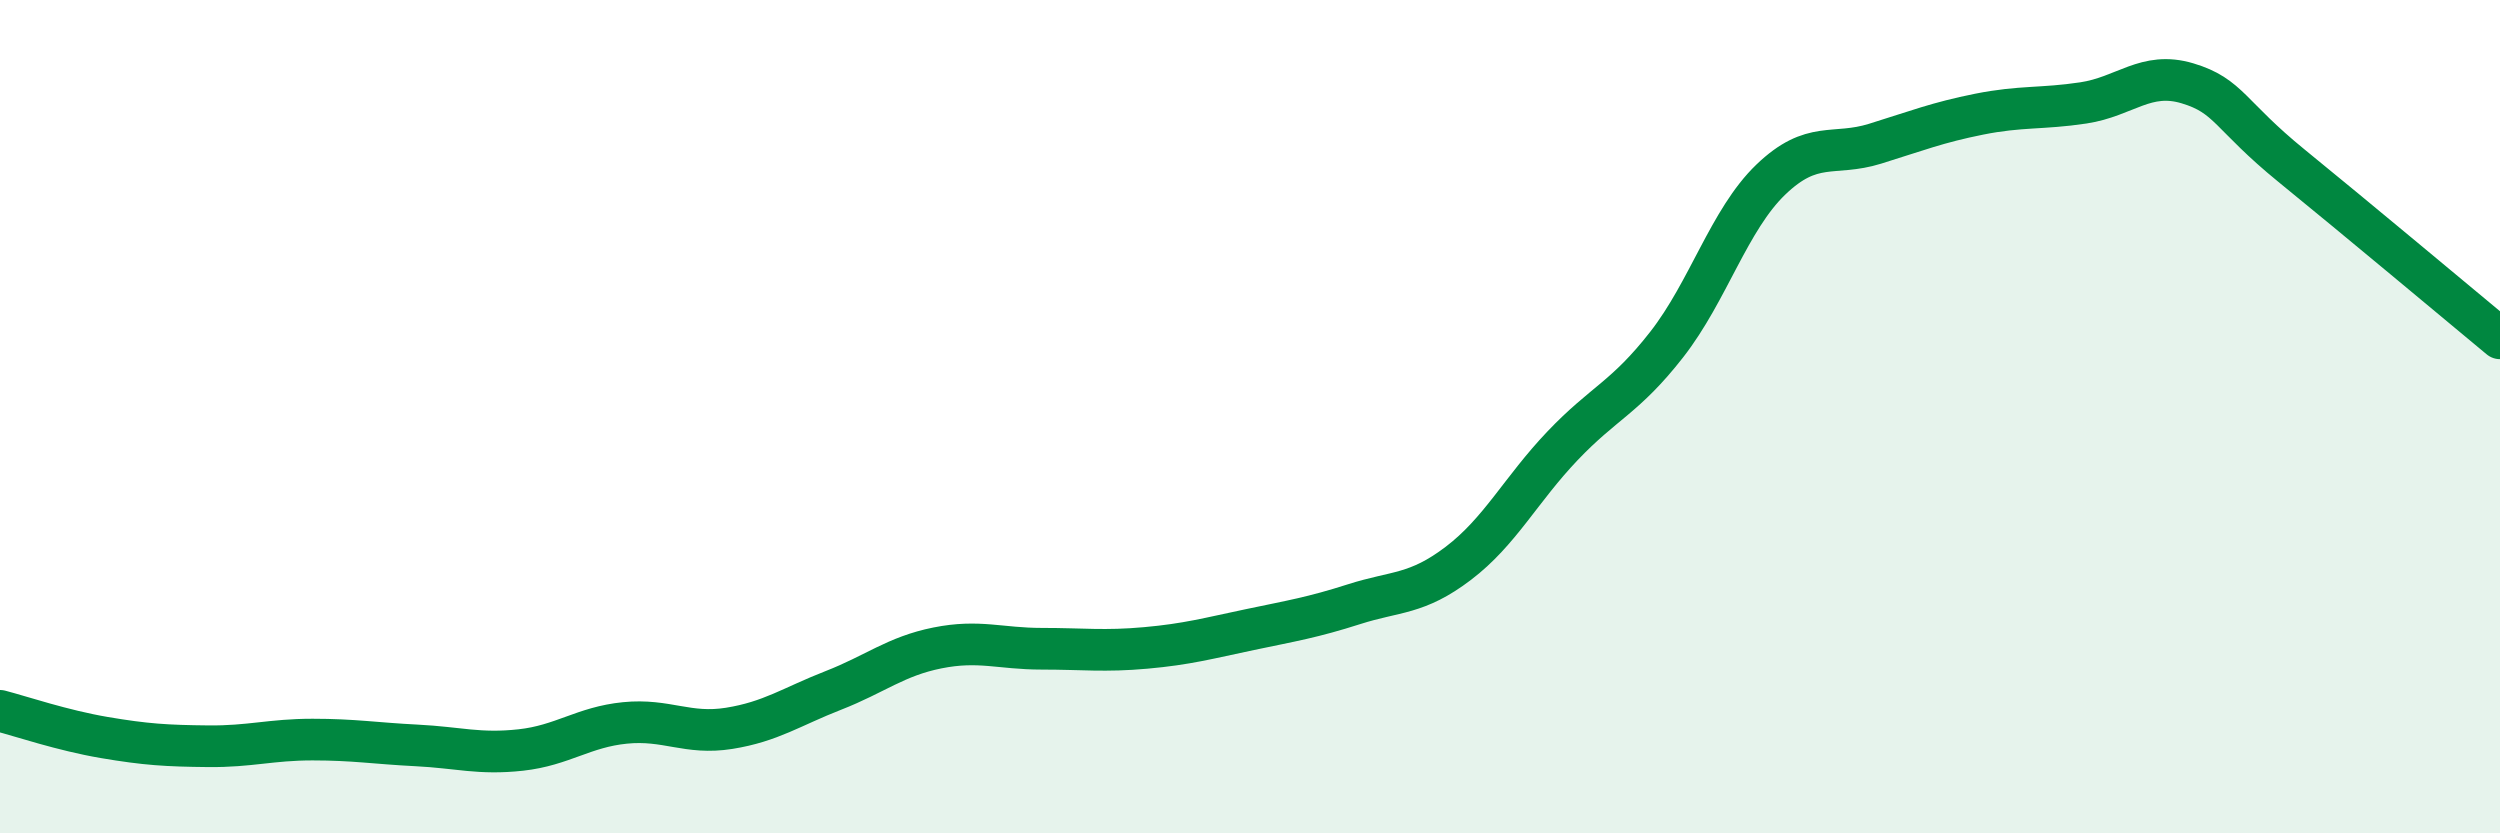 
    <svg width="60" height="20" viewBox="0 0 60 20" xmlns="http://www.w3.org/2000/svg">
      <path
        d="M 0,17.06 C 0.5,17.19 1.5,17.53 2.5,17.7 C 3.5,17.87 4,17.9 5,17.91 C 6,17.92 6.5,17.75 7.5,17.75 C 8.5,17.75 9,17.84 10,17.89 C 11,17.94 11.5,18.11 12.5,18 C 13.5,17.89 14,17.45 15,17.35 C 16,17.25 16.5,17.64 17.5,17.48 C 18.5,17.32 19,16.96 20,16.57 C 21,16.18 21.5,15.75 22.5,15.55 C 23.5,15.35 24,15.57 25,15.57 C 26,15.57 26.5,15.64 27.5,15.55 C 28.5,15.46 29,15.32 30,15.11 C 31,14.9 31.5,14.82 32.5,14.5 C 33.5,14.18 34,14.28 35,13.52 C 36,12.76 36.5,11.75 37.5,10.7 C 38.5,9.65 39,9.55 40,8.27 C 41,6.99 41.5,5.27 42.5,4.31 C 43.5,3.35 44,3.76 45,3.45 C 46,3.14 46.5,2.94 47.5,2.74 C 48.5,2.54 49,2.62 50,2.47 C 51,2.32 51.5,1.7 52.5,2 C 53.5,2.3 53.5,2.76 55,3.98 C 56.5,5.2 59,7.29 60,8.12L60 20L0 20Z"
        fill="#008740"
        opacity="0.1"
        stroke-linecap="round"
        stroke-linejoin="round"
      />
      <path
        d="M 0,17.06 C 0.5,17.19 1.5,17.53 2.5,17.7 C 3.5,17.87 4,17.9 5,17.91 C 6,17.92 6.5,17.75 7.5,17.75 C 8.5,17.75 9,17.84 10,17.89 C 11,17.94 11.5,18.11 12.5,18 C 13.5,17.89 14,17.45 15,17.35 C 16,17.25 16.5,17.64 17.5,17.48 C 18.5,17.32 19,16.96 20,16.57 C 21,16.18 21.5,15.75 22.5,15.55 C 23.5,15.35 24,15.57 25,15.57 C 26,15.57 26.5,15.64 27.5,15.55 C 28.5,15.46 29,15.32 30,15.11 C 31,14.9 31.5,14.82 32.5,14.5 C 33.5,14.18 34,14.28 35,13.52 C 36,12.76 36.5,11.75 37.5,10.7 C 38.5,9.65 39,9.55 40,8.27 C 41,6.99 41.5,5.27 42.5,4.31 C 43.5,3.35 44,3.76 45,3.45 C 46,3.14 46.5,2.94 47.5,2.74 C 48.5,2.54 49,2.62 50,2.47 C 51,2.32 51.5,1.7 52.5,2 C 53.5,2.3 53.5,2.76 55,3.98 C 56.5,5.2 59,7.29 60,8.12"
        stroke="#008740"
        stroke-width="1"
        fill="none"
        stroke-linecap="round"
        stroke-linejoin="round"
      />
    </svg>
  